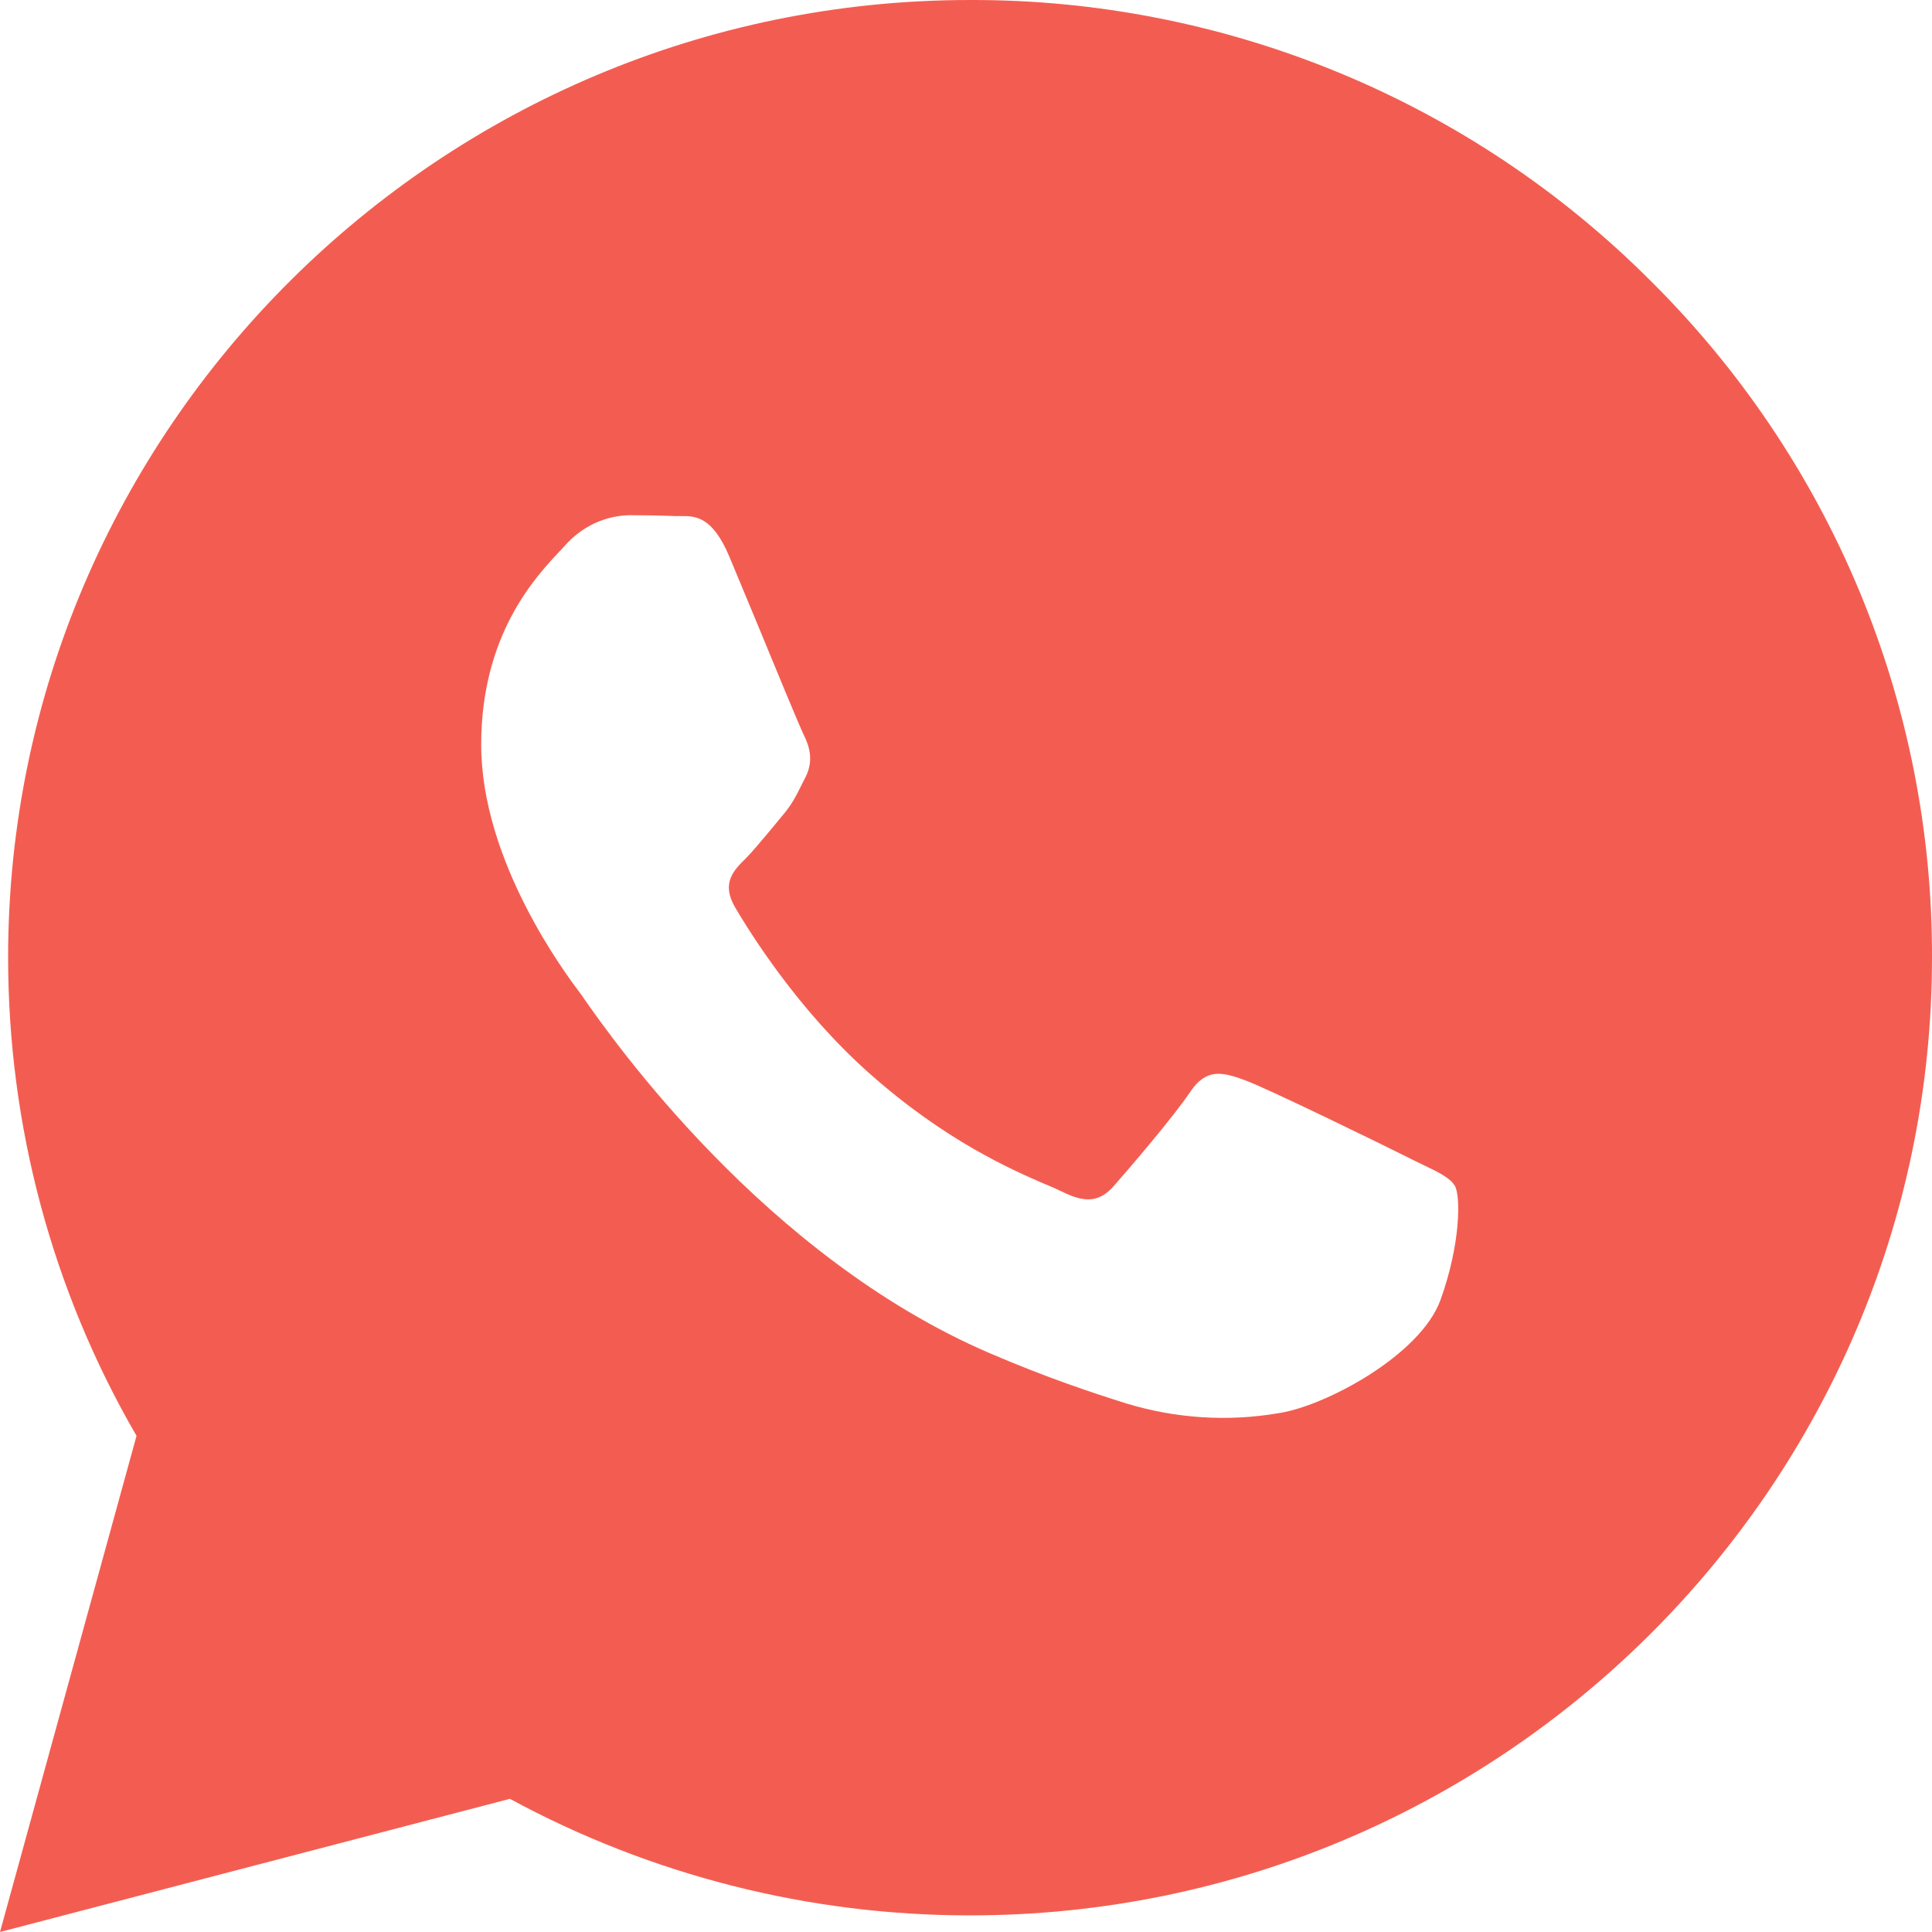 <?xml version="1.0" encoding="UTF-8"?> <svg xmlns="http://www.w3.org/2000/svg" width="15" height="15" viewBox="0 0 15 15" fill="none"><path fill-rule="evenodd" clip-rule="evenodd" d="M12.815 2.18C12.123 1.487 11.3 0.937 10.393 0.563C9.486 0.189 8.513 -0.003 7.531 2.65792e-05C3.415 2.65792e-05 0.064 3.335 0.063 7.433C0.063 8.742 0.406 10.021 1.06 11.148L0 15L3.959 13.966C5.054 14.56 6.281 14.871 7.528 14.871H7.531C11.648 14.871 14.998 11.536 15 7.438C15.003 6.461 14.812 5.494 14.437 4.591C14.062 3.689 13.51 2.869 12.815 2.18ZM10.937 8.989C10.75 8.895 9.832 8.446 9.661 8.385C9.49 8.323 9.366 8.292 9.241 8.477C9.117 8.664 8.759 9.082 8.65 9.205C8.541 9.33 8.433 9.345 8.246 9.252C8.216 9.237 8.174 9.219 8.123 9.197C8.121 9.197 8.12 9.196 8.119 9.196C7.856 9.082 7.339 8.858 6.746 8.33C6.191 7.837 5.816 7.23 5.707 7.044C5.598 6.858 5.695 6.757 5.79 6.665C5.844 6.61 5.909 6.531 5.974 6.454L6.069 6.339C6.147 6.249 6.182 6.178 6.228 6.085L6.229 6.083L6.256 6.03C6.317 5.905 6.286 5.797 6.24 5.705C6.209 5.642 6.032 5.214 5.872 4.825L5.664 4.325C5.531 4.005 5.395 4.006 5.286 4.007H5.245C5.126 4.002 5.006 4 4.887 4C4.792 4.002 4.699 4.024 4.614 4.064C4.528 4.105 4.452 4.162 4.389 4.233L4.353 4.272C4.158 4.478 3.736 4.926 3.736 5.782C3.736 6.691 4.398 7.569 4.497 7.701L4.498 7.702L4.531 7.748L4.531 7.749C4.756 8.07 5.937 9.756 7.686 10.507C8.132 10.698 8.479 10.813 8.75 10.898C9.131 11.013 9.533 11.039 9.926 10.972C10.285 10.919 11.03 10.523 11.185 10.09C11.341 9.655 11.341 9.284 11.295 9.206C11.257 9.144 11.171 9.102 11.043 9.041C11.041 9.04 11.039 9.039 11.037 9.038C11.004 9.022 10.97 9.006 10.937 8.989Z" fill="#F35D51"></path></svg> 